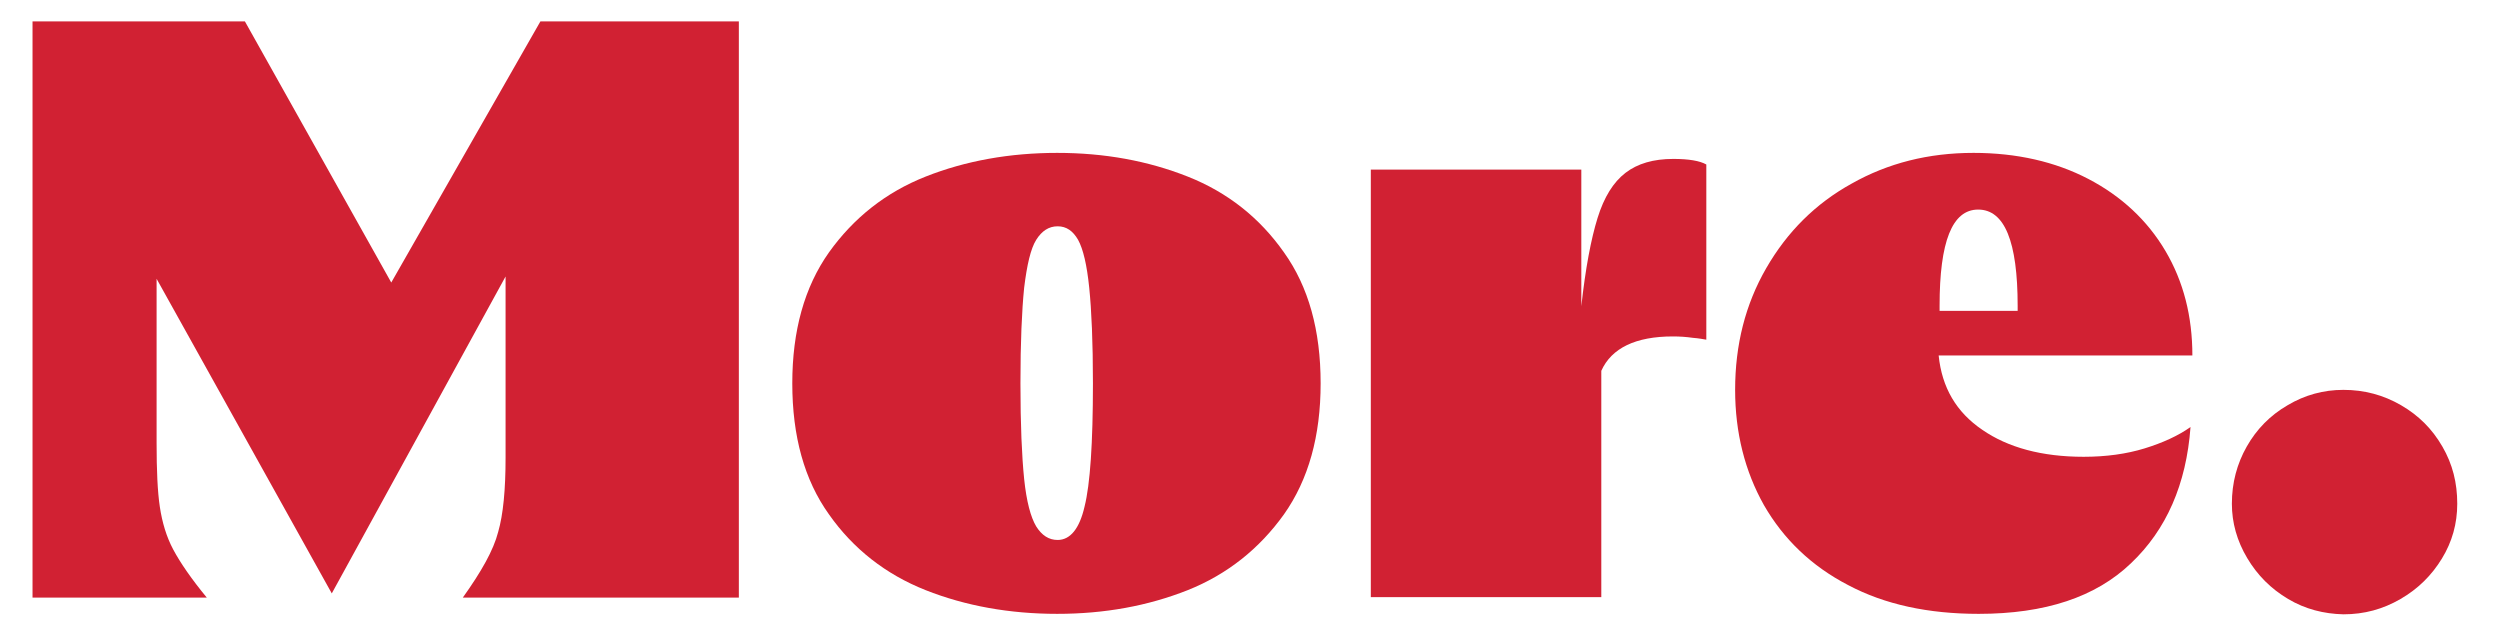 <?xml version="1.0" encoding="utf-8"?>
<!-- Generator: Adobe Illustrator 26.2.1, SVG Export Plug-In . SVG Version: 6.00 Build 0)  -->
<svg version="1.0" id="Layer_1" xmlns="http://www.w3.org/2000/svg" xmlns:xlink="http://www.w3.org/1999/xlink" x="0px" y="0px"
	 viewBox="0 0 538 134.3" style="enable-background:new 0 0 538 134.3;" xml:space="preserve">
<style type="text/css">
	.st0{enable-background:new    ;}
	.st1{fill:#D12133;}
</style>
<g class="st0">
	<path class="st1" d="M52.7,4.6l31.5,56.2l32.1-56.2H159v124H99.6c4-5.6,6.6-10.2,7.6-14.1c1.1-3.8,1.6-9.2,1.6-16v-39l-37.4,68.2
		L33.7,60v35.3c0,5.9,0.2,10.5,0.7,13.8c0.5,3.3,1.4,6.4,2.9,9.2c1.5,2.8,3.9,6.3,7.2,10.3H7V4.6H52.7z"/>
	<path class="st1" d="M199.2,127c-8.6-3.4-15.6-8.9-20.8-16.3c-5.3-7.4-7.9-16.8-7.9-28.2c0-11.3,2.6-20.7,7.9-28.2
		c5.3-7.4,12.2-12.9,20.8-16.3c8.6-3.4,18.1-5.1,28.3-5.1c10.2,0,19.5,1.7,28.1,5.1c8.6,3.4,15.5,8.9,20.7,16.3
		c5.3,7.4,7.9,16.8,7.9,28.2c0,11.3-2.6,20.7-7.9,28.2c-5.3,7.4-12.2,12.9-20.7,16.3c-8.6,3.4-17.9,5.1-28.1,5.1
		C217.3,132.1,207.8,130.4,199.2,127z M220.4,103.1c0.5,4.8,1.4,8.2,2.6,10.2c1.2,1.9,2.7,2.9,4.6,2.9c2.7,0,4.7-2.4,5.8-7.2
		c1.2-4.8,1.8-13.6,1.8-26.5c0-8.9-0.3-15.7-0.8-20.6c-0.5-4.9-1.3-8.3-2.4-10.3c-1.1-1.9-2.5-2.9-4.4-2.9c-1.9,0-3.4,1-4.6,2.9
		c-1.2,1.9-2,5.4-2.6,10.3c-0.5,4.9-0.8,11.8-0.8,20.6C219.6,91.4,219.9,98.2,220.4,103.1z"/>
	<path class="st1" d="M294.9,36.5h45.4v29.4c0.9-8.2,2.1-14.5,3.5-19c1.4-4.5,3.4-7.7,6-9.7c2.6-2,6-3,10.3-3c3.3,0,5.7,0.4,7.1,1.2
		v37.7c-0.6-0.1-1.6-0.3-2.9-0.4c-1.4-0.2-2.8-0.3-4.3-0.3c-8,0-13.2,2.5-15.4,7.4v48.7h-49.6V36.5z"/>
	<path class="st1" d="M397.7,125.9c-7.9-4.1-13.9-9.9-18.1-17.2c-4.1-7.3-6.2-15.6-6.2-24.8c0-9.7,2.2-18.4,6.7-26.2
		c4.5-7.8,10.6-13.9,18.4-18.2c7.8-4.4,16.5-6.6,26.2-6.6c9.3,0,17.6,1.9,24.7,5.6c7.1,3.7,12.7,8.9,16.6,15.5
		c3.9,6.6,5.8,14.1,5.8,22.5h-54.6c0.7,6.9,3.8,12.2,9.4,16c5.5,3.8,12.8,5.8,21.8,5.8c4.8,0,9.2-0.6,13.1-1.8
		c3.9-1.2,7.2-2.7,9.9-4.6c-0.9,12.3-5.2,22.1-12.8,29.3c-7.6,7.3-18.5,10.9-32.8,10.9C415,132.1,405.6,130.1,397.7,125.9z
		 M434.2,66.9v-1.1c0-13.8-2.8-20.7-8.5-20.7c-5.6,0-8.3,6.9-8.3,20.7v1.1H434.2z"/>
	<path class="st1" d="M492.4,128.9c-3.7-2.2-6.6-5.1-8.8-8.8c-2.2-3.7-3.3-7.6-3.3-11.7c0-4.5,1.1-8.6,3.2-12.3
		c2.1-3.7,5-6.7,8.8-8.9c3.7-2.2,7.7-3.3,12-3.3c4.5,0,8.6,1.1,12.4,3.3c3.8,2.2,6.7,5.1,8.9,8.9s3.2,7.8,3.2,12.3
		c0,4.3-1.1,8.2-3.3,11.8c-2.2,3.6-5.1,6.5-8.9,8.7s-7.8,3.3-12.3,3.3C500.1,132.1,496.1,131.1,492.4,128.9z"/>
</g>
</svg>

